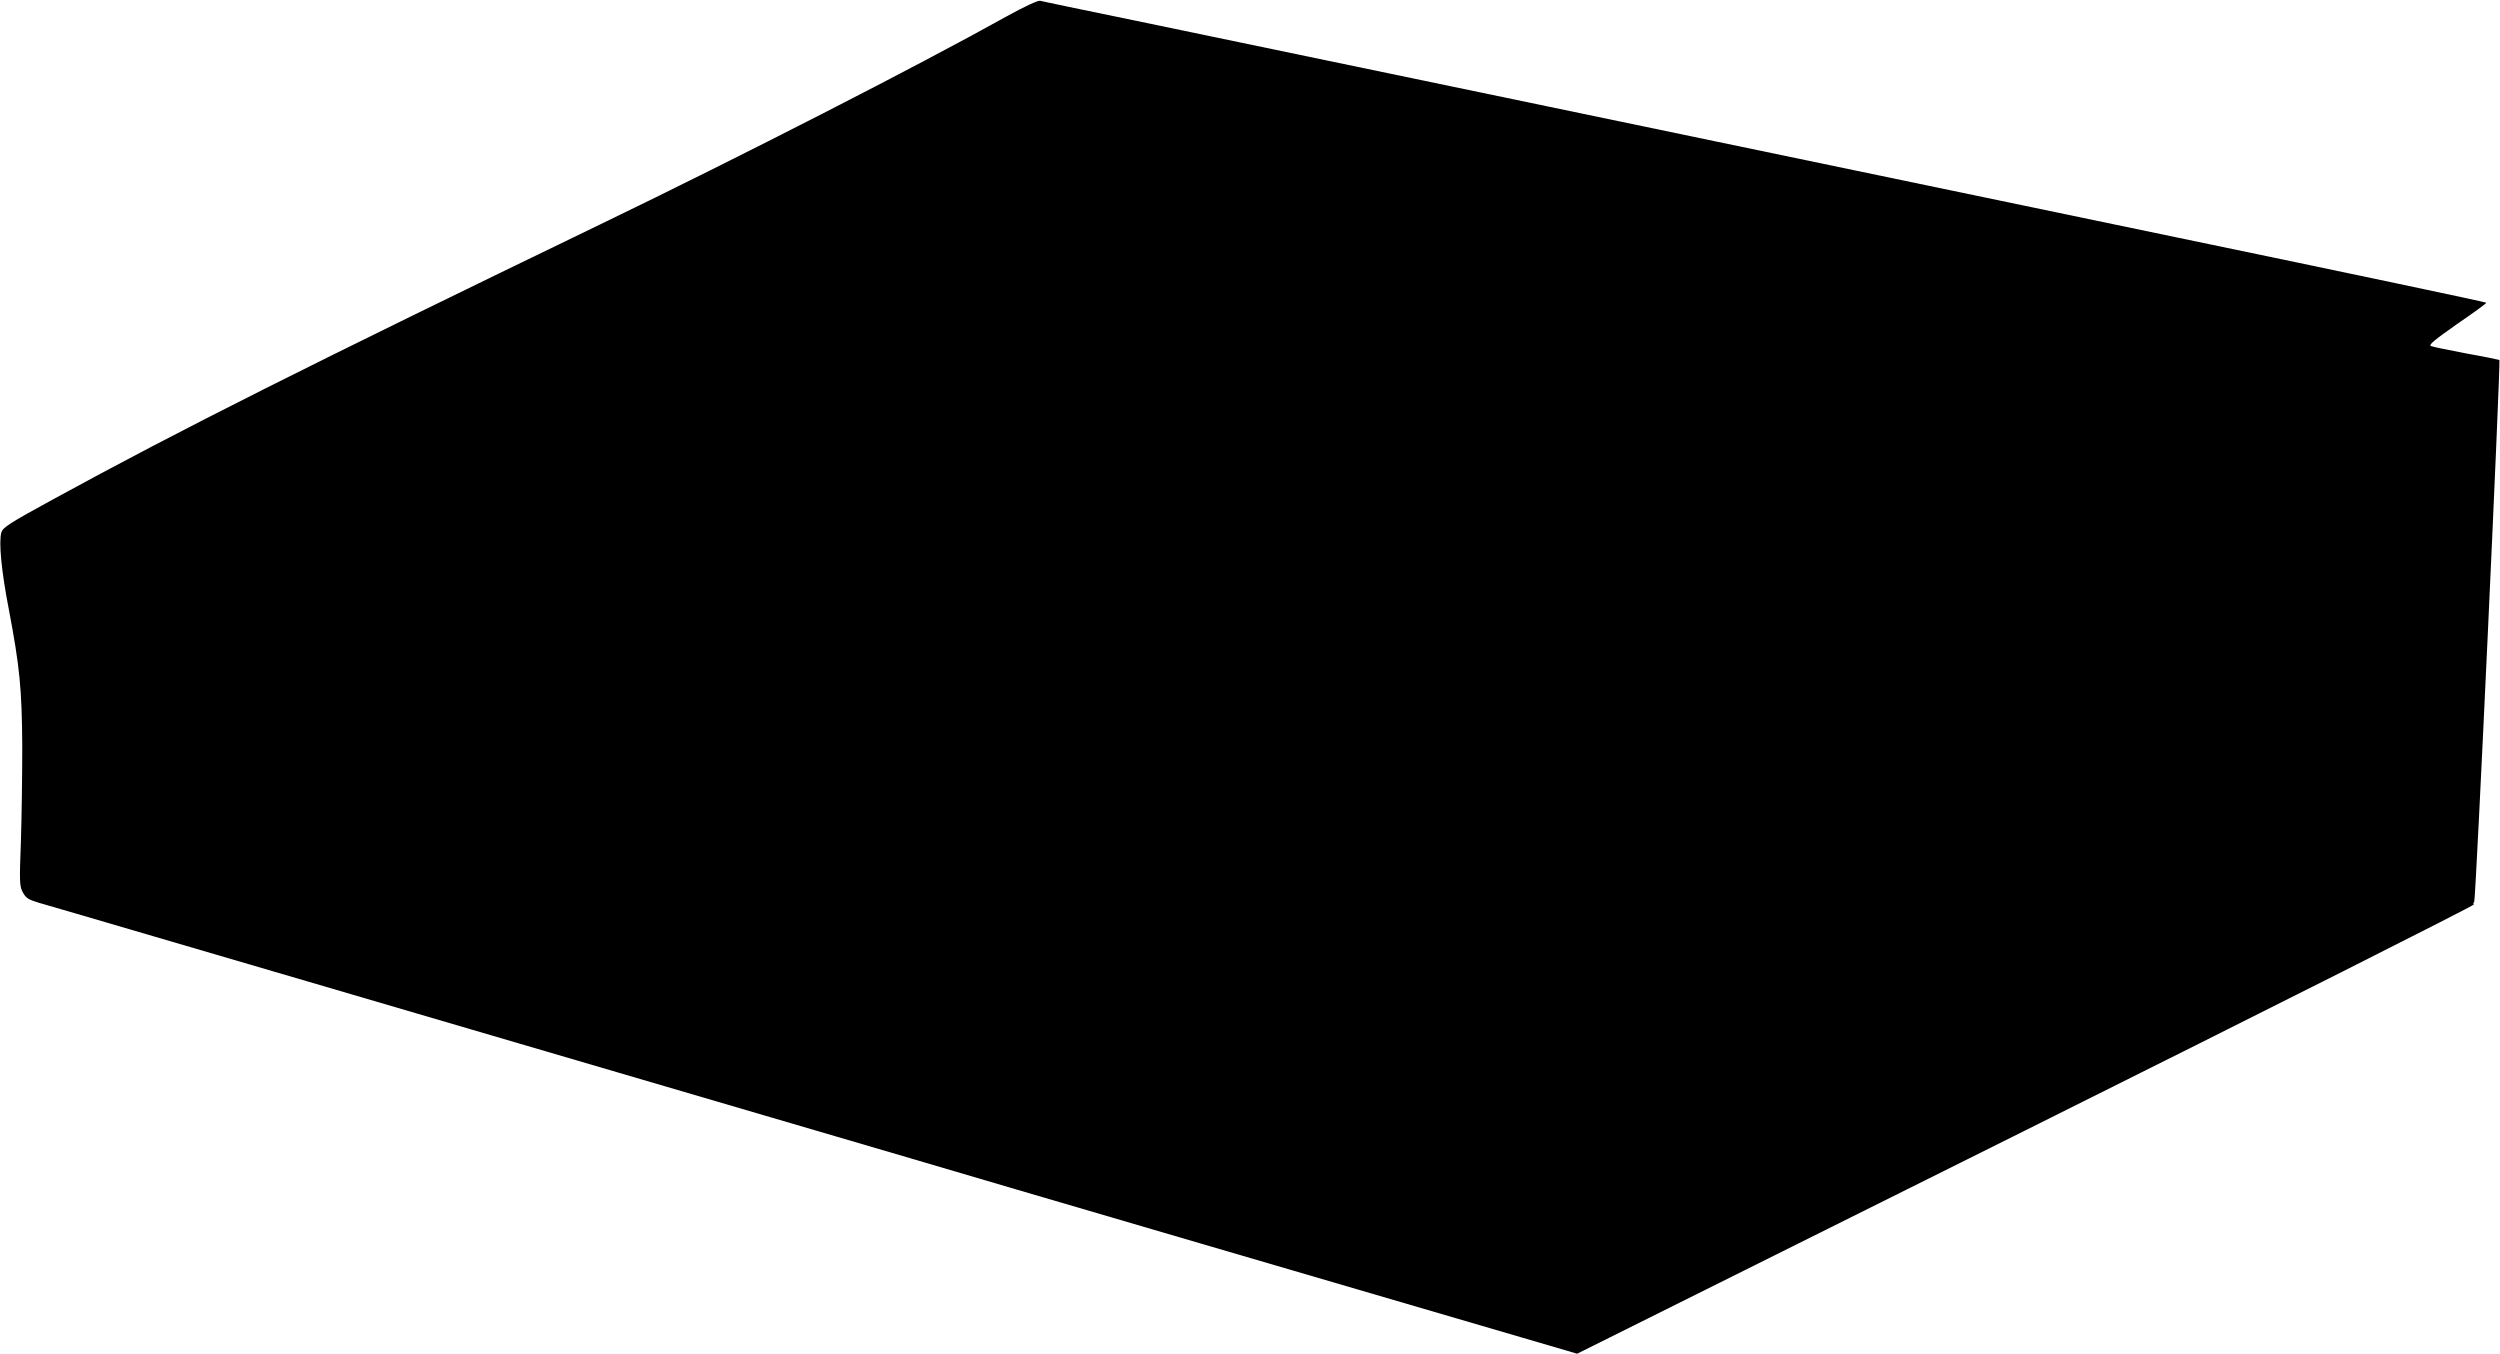  <svg version="1.0" xmlns="http://www.w3.org/2000/svg"
 width="1280pt" height="693pt" viewBox="0 0 1280 693"
 preserveAspectRatio="xMidYMid meet"><g transform="translate(0,693) scale(0.1,-0.1)"
fill="#000000" stroke="none">
<path d="M5150 6844 c-446 -249 -1363 -718 -2075 -1062 -1496 -723 -2151
-1052 -2804 -1409 -223 -122 -256 -143 -264 -169 -14 -48 0 -198 38 -393 56
-295 67 -406 69 -701 0 -146 -3 -366 -7 -490 -8 -208 -7 -228 10 -259 15 -28
28 -37 78 -52 33 -9 301 -88 595 -174 294 -86 648 -190 785 -230 138 -40 513
-151 835 -245 322 -94 659 -193 750 -220 91 -27 428 -126 750 -220 322 -94
659 -193 750 -220 91 -27 334 -98 540 -159 206 -60 636 -186 955 -280 1076
-315 1359 -398 1640 -480 l280 -82 2298 1145 c1264 630 2296 1150 2293 1155
-4 5 -2 11 2 13 8 3 136 2767 129 2775 -2 1 -77 17 -168 33 -90 17 -172 34
-182 38 -14 6 14 29 132 112 83 57 151 106 151 110 0 3 -712 153 -1583 334
-870 181 -2324 484 -3232 673 -907 189 -1857 386 -2110 439 -253 52 -469 97
-480 100 -12 2 -79 -29 -175 -82z"/>
</g>
</svg>
